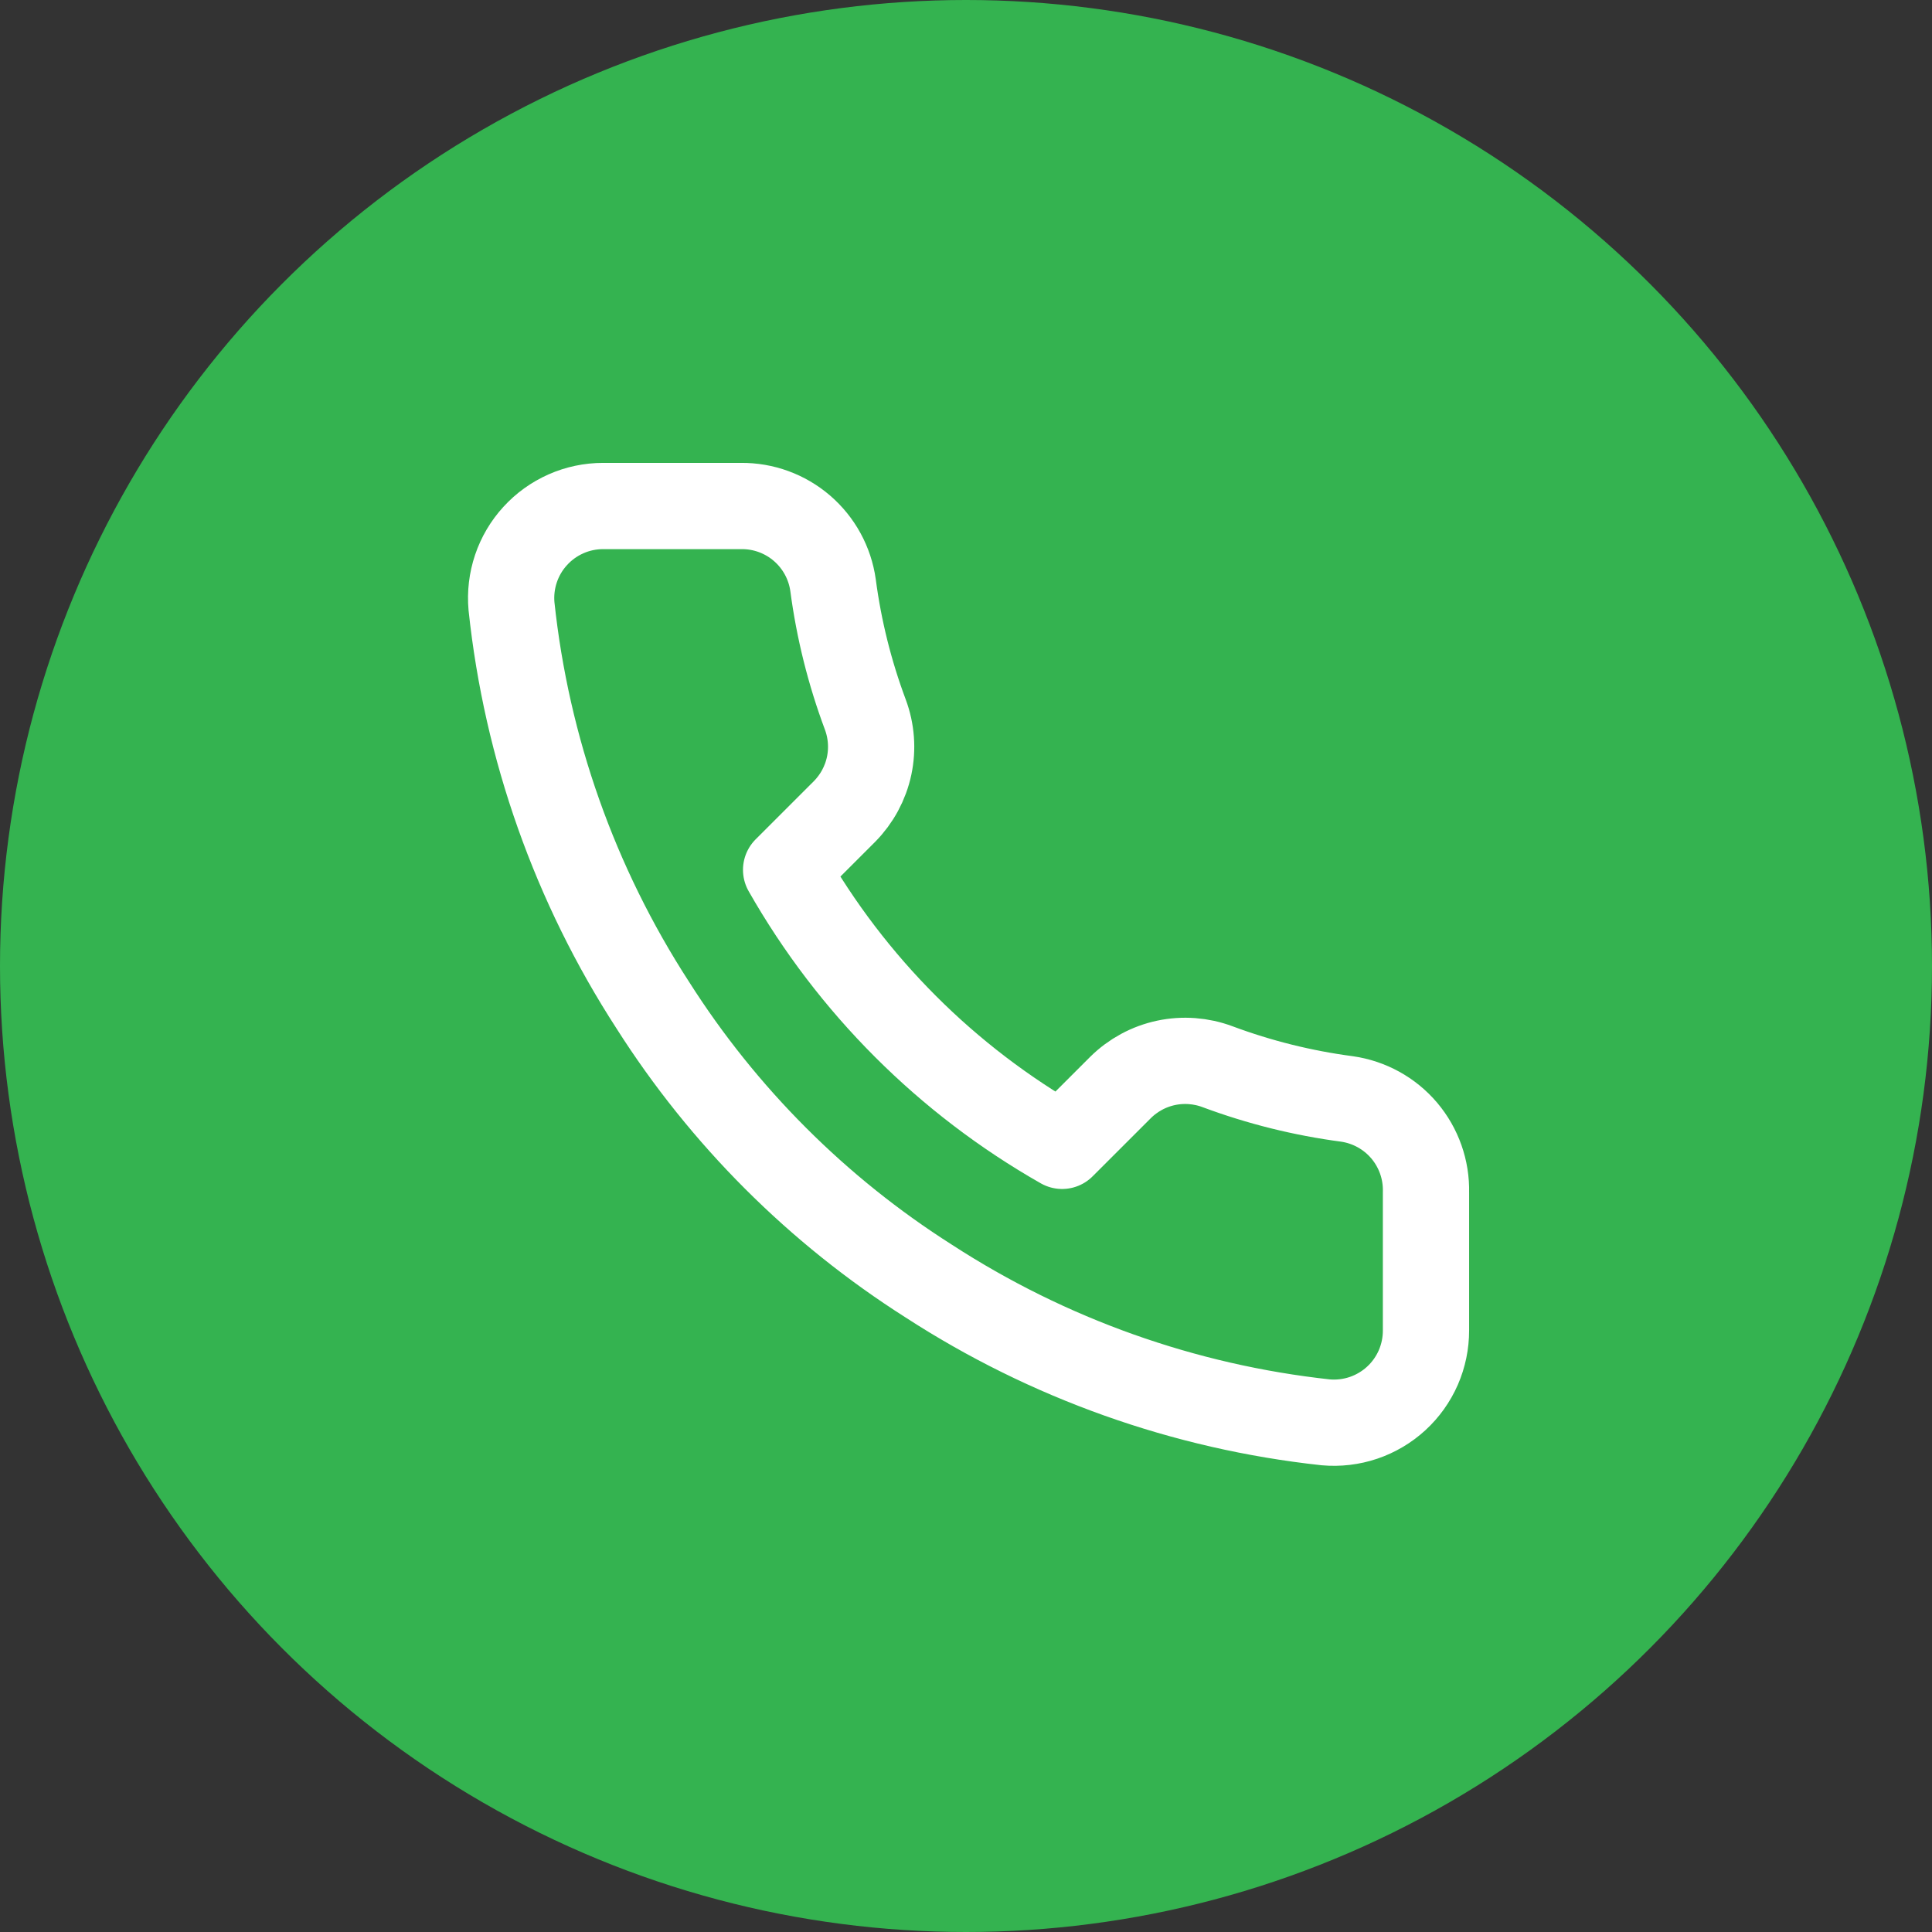 <svg width="56" height="56" viewBox="0 0 56 56" fill="none" xmlns="http://www.w3.org/2000/svg">
<rect x="0" y="0" width="56" height="56" fill="#333333" stroke="none"/>
<circle cx="28" cy="28" r="28" fill="#34B350"/>
<path d="M41.333 34.56V38.56C41.334 38.931 41.258 39.299 41.11 39.639C40.961 39.979 40.743 40.285 40.469 40.536C40.195 40.787 39.872 40.978 39.521 41.097C39.169 41.216 38.796 41.26 38.426 41.227C34.323 40.781 30.382 39.379 26.92 37.133C23.698 35.086 20.967 32.355 18.92 29.133C16.666 25.655 15.264 21.695 14.826 17.573C14.793 17.205 14.837 16.833 14.955 16.482C15.073 16.131 15.263 15.809 15.513 15.536C15.762 15.262 16.066 15.044 16.405 14.894C16.743 14.744 17.109 14.667 17.48 14.667H21.48C22.127 14.66 22.754 14.889 23.245 15.311C23.735 15.733 24.056 16.319 24.146 16.96C24.315 18.24 24.628 19.497 25.08 20.707C25.259 21.184 25.298 21.703 25.192 22.201C25.085 22.7 24.838 23.157 24.48 23.52L22.786 25.213C24.684 28.551 27.448 31.315 30.786 33.213L32.48 31.52C32.842 31.162 33.3 30.914 33.798 30.808C34.297 30.702 34.816 30.741 35.293 30.92C36.503 31.371 37.76 31.684 39.04 31.853C39.687 31.945 40.279 32.271 40.702 32.77C41.124 33.269 41.349 33.906 41.333 34.56Z" stroke="white" stroke-width="2.5" stroke-linecap="round" stroke-linejoin="round"/>
</svg>
